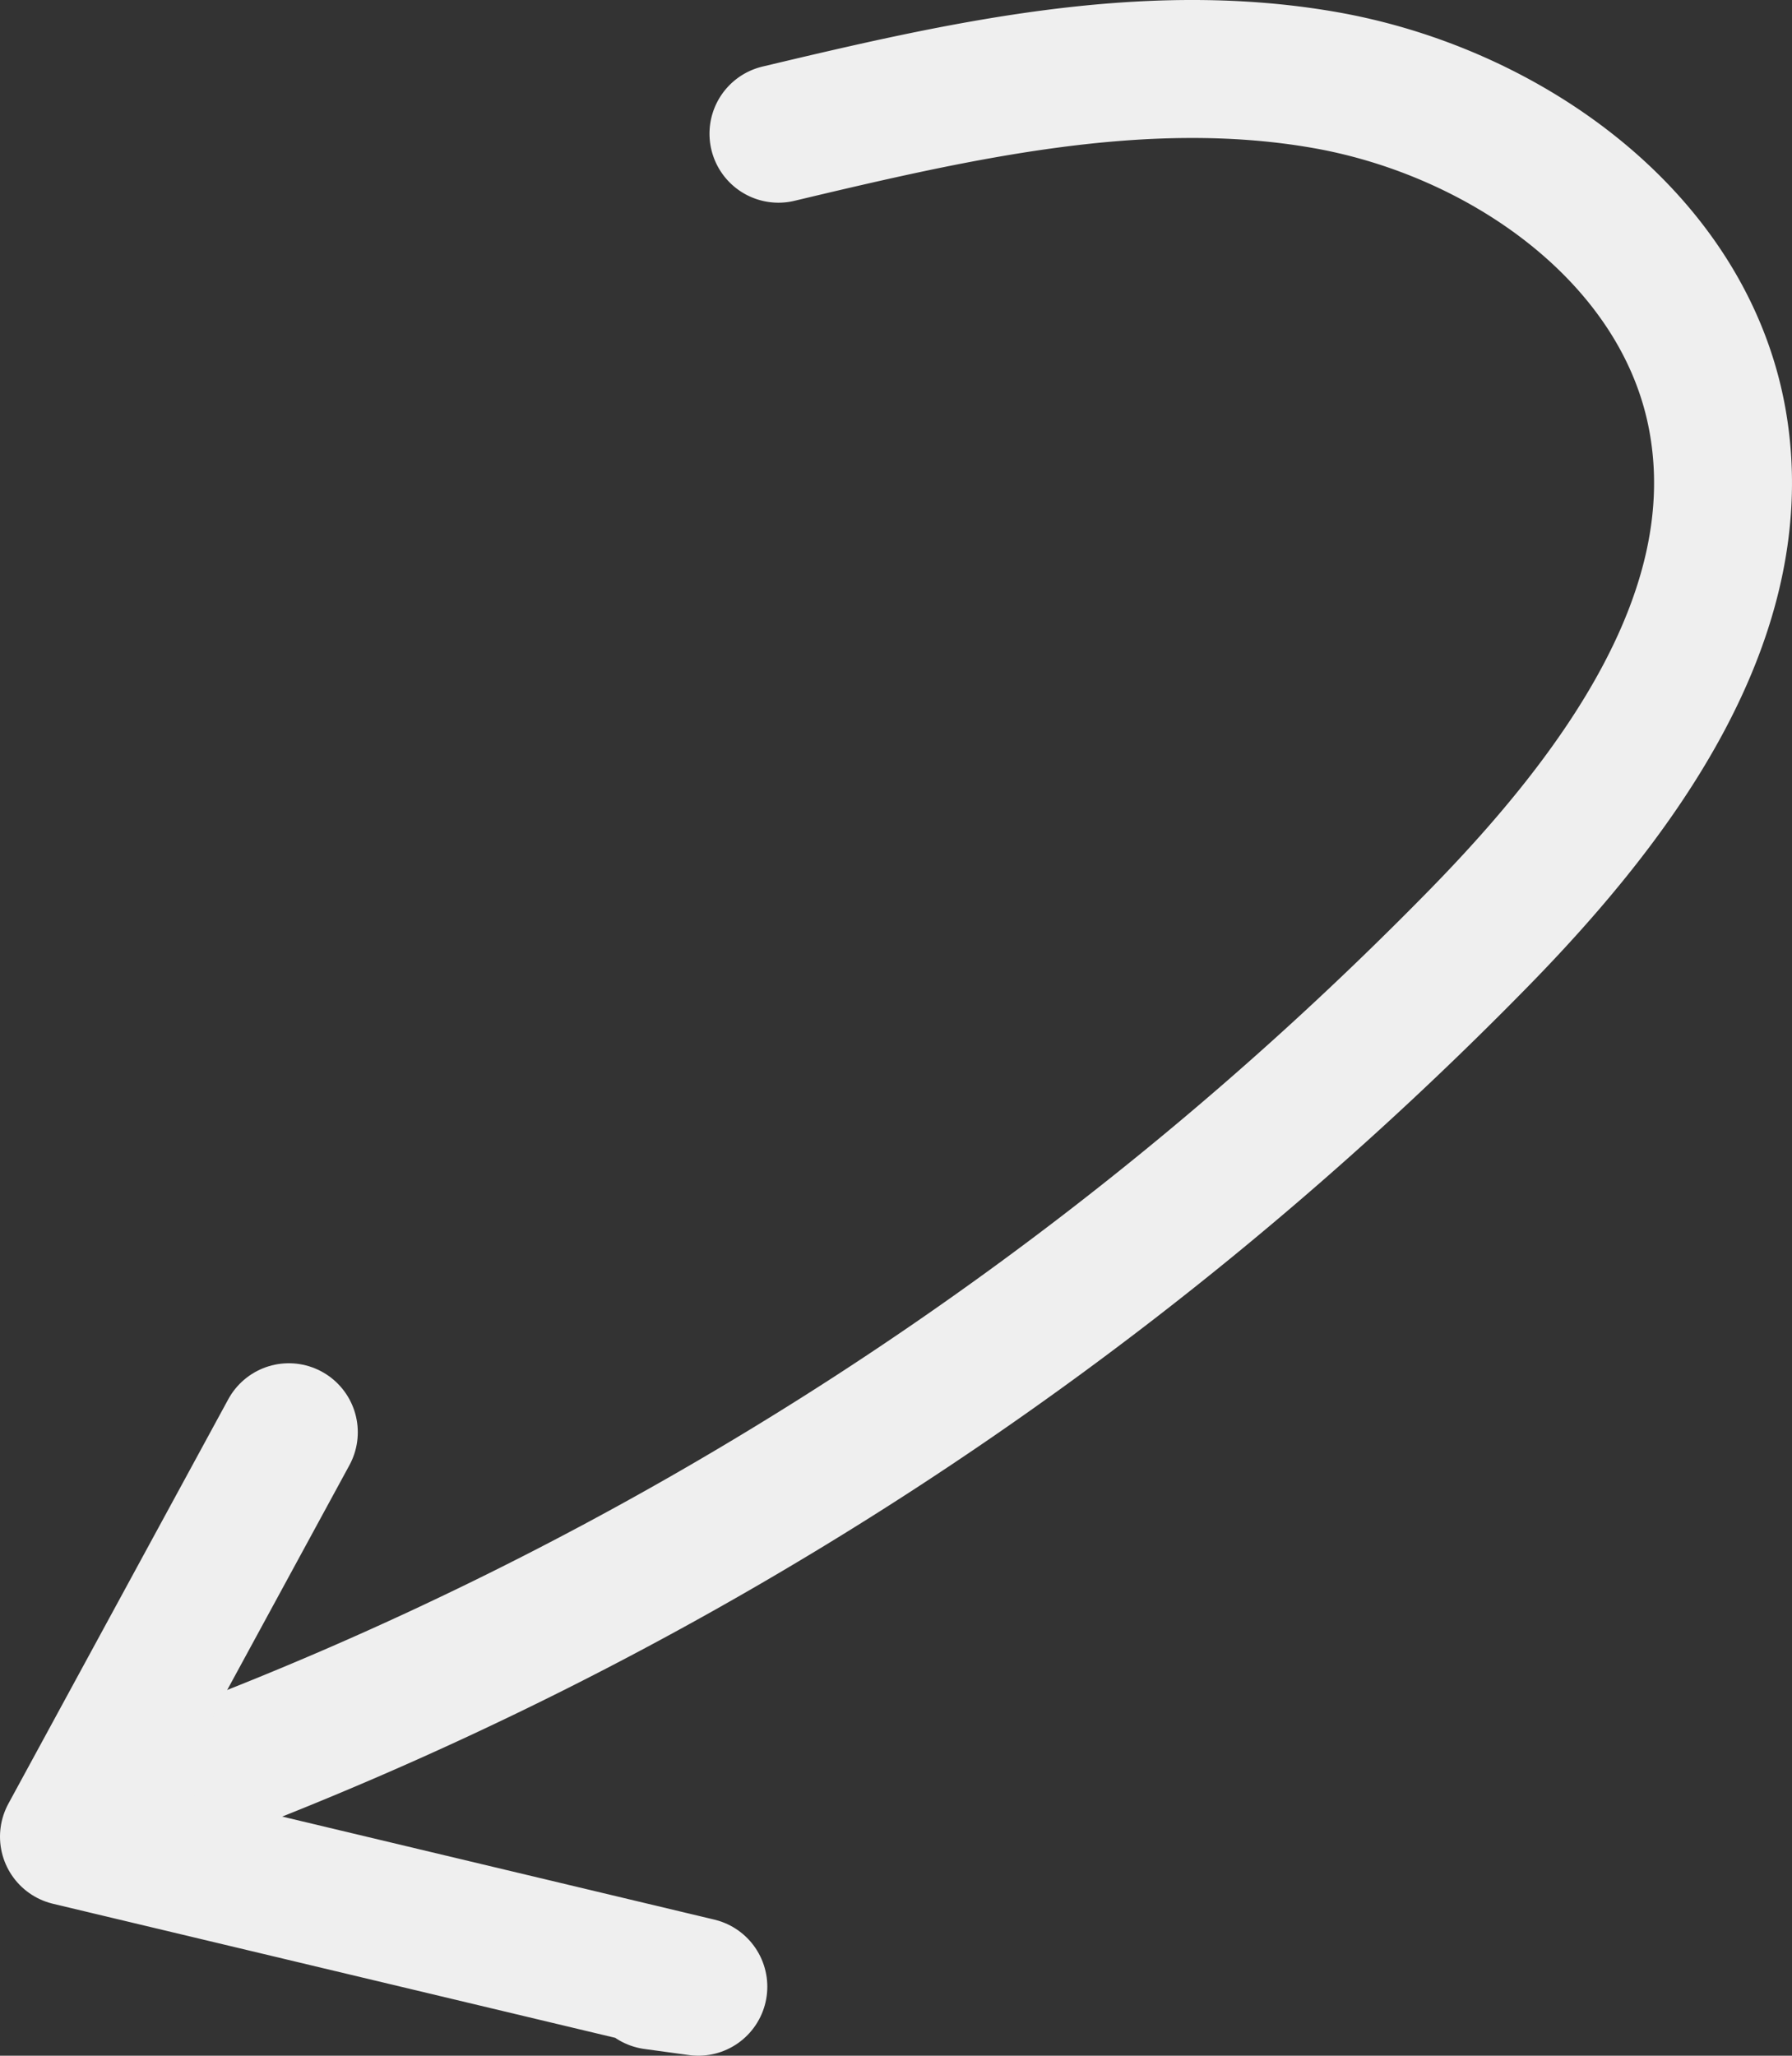 <svg id="Group_55" data-name="Group 55" xmlns="http://www.w3.org/2000/svg" xmlns:xlink="http://www.w3.org/1999/xlink" width="155.914" height="178.777" viewBox="0 0 155.914 178.777">
  <rect x="0" y="0" width="155.914" height="178.777" fill="#333333" stroke="none"/>
  <defs>
    <clipPath id="clip-path">
      <rect id="Rectangle_88" data-name="Rectangle 88" width="155.914" height="178.777" fill="none" stroke="#efefef" stroke-width="1"/>
    </clipPath>
  </defs>
  <g id="Group_54" data-name="Group 54" clip-path="url(#clip-path)">
    <path id="Path_25" data-name="Path 25" d="M67.73,11.627c15.6-3.71,31.73-7.43,47.52-4.67s31.31,13.75,34.17,29.53c3.06,16.88-8.63,32.68-20.61,44.95a308.836,308.836,0,0,1-114.04,73.87" fill="none" stroke="#efefef" stroke-linecap="round" stroke-linejoin="round" stroke-width="12"/>
    <path id="Path_26" data-name="Path 26" d="M25.13,124.557Q15.56,142.137,6,159.727l54.76,13.05c-1.29-.18-2.59-.36-3.88-.53" fill="none" stroke="#efefef" stroke-linecap="round" stroke-linejoin="round" stroke-width="12"/>
  </g>
</svg>
